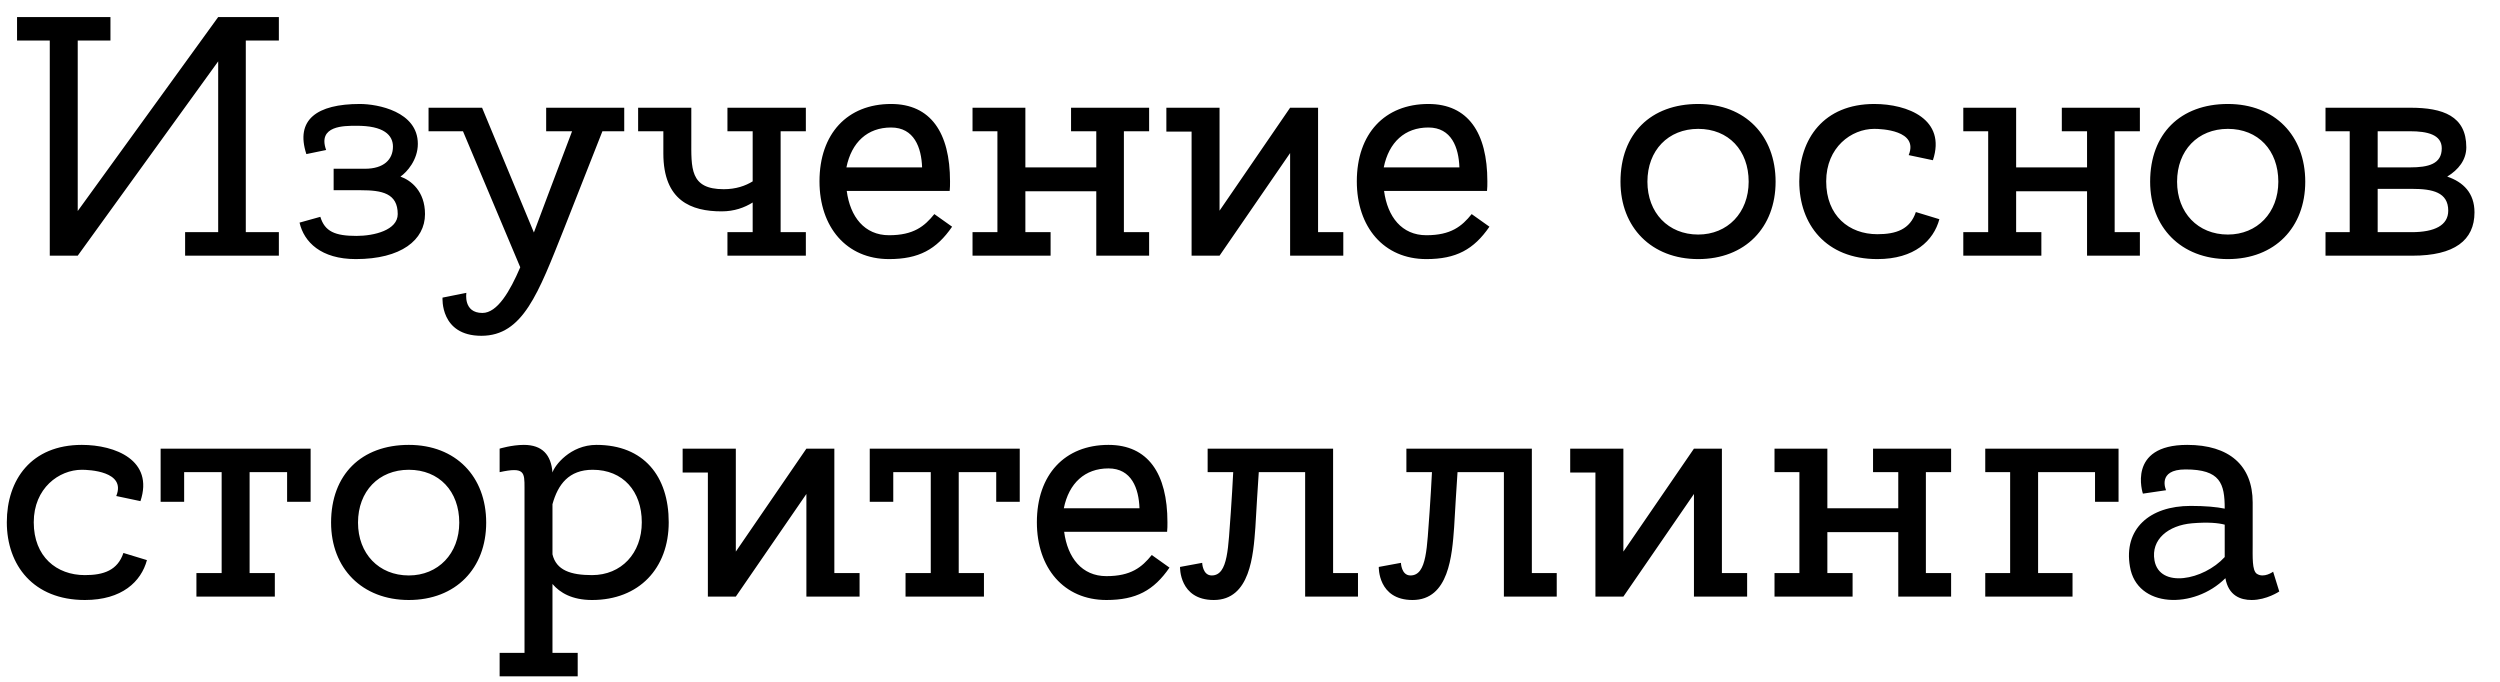 <?xml version="1.0" encoding="UTF-8"?> <svg xmlns="http://www.w3.org/2000/svg" width="88" height="24" viewBox="0 0 88 24" fill="none"><path d="M9.816 1.428H8.652V8.172H9.816V9H6.516V8.172H7.68V2.16L2.736 9H1.752V1.428H0.6V0.6H3.888V1.428H2.736V7.428L7.68 0.6H9.816V1.428ZM14.096 6.216C14.468 6.348 14.96 6.732 14.96 7.536C14.96 8.448 14.12 9.12 12.524 9.12C11.3 9.12 10.7 8.52 10.544 7.836L11.276 7.632C11.432 8.148 11.792 8.304 12.548 8.304C13.172 8.304 14 8.1 14 7.536C14 6.804 13.448 6.696 12.704 6.696C12.332 6.696 11.744 6.696 11.744 6.696V5.94C11.744 5.94 12.44 5.94 12.848 5.94C13.508 5.94 13.832 5.616 13.832 5.16C13.832 4.764 13.52 4.416 12.524 4.428C12.128 4.428 11.168 4.416 11.48 5.28L10.784 5.424C10.388 4.212 11.156 3.66 12.668 3.66C13.292 3.66 14.708 3.924 14.708 5.064C14.708 5.628 14.324 6.06 14.096 6.216ZM21.973 3.792V4.62H21.205C20.869 5.484 20.317 6.864 19.849 8.064C18.949 10.32 18.409 11.82 16.945 11.82C15.481 11.82 15.577 10.476 15.577 10.476L16.417 10.308C16.417 10.308 16.297 11.016 16.981 11.016C17.509 11.016 17.953 10.248 18.313 9.408L16.297 4.62H15.085V3.792H16.957H16.969L18.793 8.184C18.793 8.184 19.741 5.652 20.137 4.62H19.225V3.792H21.973ZM28.366 4.62H27.478V8.172H28.366V9H25.606V8.172H26.494V7.128C26.206 7.308 25.846 7.44 25.402 7.44C24.334 7.44 23.35 7.068 23.35 5.4C23.35 5.1 23.35 4.824 23.35 4.62H22.462V3.792H24.334C24.334 3.792 24.334 4.056 24.334 4.896C24.334 5.916 24.274 6.66 25.474 6.66C25.906 6.66 26.242 6.54 26.494 6.384V4.62H25.606V3.792H28.366V4.62ZM31.366 3.66C32.758 3.66 33.441 4.668 33.441 6.384C33.441 6.504 33.441 6.612 33.429 6.72H29.805C29.925 7.632 30.43 8.28 31.294 8.28C32.157 8.28 32.541 7.968 32.889 7.536L33.514 7.98C32.962 8.784 32.337 9.12 31.294 9.12C29.794 9.12 28.846 7.992 28.846 6.384C28.846 4.704 29.829 3.66 31.366 3.66ZM31.366 4.488C30.538 4.488 29.974 5.004 29.794 5.892H32.458C32.434 5.196 32.181 4.488 31.366 4.488ZM40.449 8.172V9H38.589V6.732H36.093V8.172H36.981V9H34.233V8.172H35.109V4.62H34.233V3.792H36.093V5.892H38.589V4.62H37.701V3.792H40.449V4.62H39.561V8.172H40.449ZM47.284 8.172V9H45.412V5.388L42.928 9H41.944V4.632H41.056V3.792H42.928V7.416L45.412 3.792H46.396V8.172H47.284ZM50.279 3.66C51.672 3.66 52.355 4.668 52.355 6.384C52.355 6.504 52.355 6.612 52.343 6.72H48.719C48.84 7.632 49.343 8.28 50.208 8.28C51.072 8.28 51.456 7.968 51.803 7.536L52.428 7.98C51.876 8.784 51.252 9.12 50.208 9.12C48.708 9.12 47.76 7.992 47.76 6.384C47.76 4.704 48.743 3.66 50.279 3.66ZM50.279 4.488C49.452 4.488 48.888 5.004 48.708 5.892H51.371C51.347 5.196 51.096 4.488 50.279 4.488ZM59.777 3.66C61.433 3.66 62.501 4.776 62.501 6.396C62.501 8.004 61.433 9.12 59.777 9.12C58.133 9.12 57.041 8.004 57.041 6.396C57.041 4.704 58.109 3.66 59.777 3.66ZM59.777 8.256C60.809 8.256 61.553 7.488 61.553 6.396C61.553 5.292 60.845 4.536 59.777 4.536C58.721 4.536 57.989 5.292 57.989 6.396C57.989 7.488 58.721 8.256 59.777 8.256ZM66.082 8.244C66.742 8.244 67.234 8.076 67.438 7.464L68.266 7.716C68.062 8.472 67.39 9.12 66.082 9.12C64.27 9.12 63.334 7.896 63.334 6.384C63.334 4.884 64.198 3.66 65.974 3.66C67.15 3.66 68.518 4.2 68.038 5.64L67.186 5.46C67.546 4.584 66.214 4.536 65.974 4.536C65.17 4.536 64.282 5.184 64.282 6.384C64.282 7.596 65.086 8.244 66.082 8.244ZM75.324 8.172V9H73.464V6.732H70.968V8.172H71.856V9H69.108V8.172H69.984V4.62H69.108V3.792H70.968V5.892H73.464V4.62H72.576V3.792H75.324V4.62H74.436V8.172H75.324ZM78.421 3.66C80.077 3.66 81.145 4.776 81.145 6.396C81.145 8.004 80.077 9.12 78.421 9.12C76.777 9.12 75.685 8.004 75.685 6.396C75.685 4.704 76.753 3.66 78.421 3.66ZM78.421 8.256C79.453 8.256 80.197 7.488 80.197 6.396C80.197 5.292 79.489 4.536 78.421 4.536C77.365 4.536 76.633 5.292 76.633 6.396C76.633 7.488 77.365 8.256 78.421 8.256ZM86.142 6.216C86.706 6.408 87.102 6.792 87.102 7.476C87.102 8.46 86.394 9 84.918 9H81.858V8.172H82.71V4.62H81.858V3.792H84.846C85.986 3.792 86.814 4.08 86.814 5.184C86.814 5.628 86.538 5.976 86.142 6.216ZM84.834 4.62H83.694V5.892H84.834C85.482 5.892 85.95 5.772 85.95 5.22C85.95 4.74 85.446 4.62 84.834 4.62ZM84.894 8.172C85.698 8.172 86.178 7.932 86.178 7.416C86.178 6.768 85.626 6.648 84.906 6.648H83.694V8.172H84.894ZM2.988 20.244C3.648 20.244 4.14 20.076 4.344 19.464L5.172 19.716C4.968 20.472 4.296 21.12 2.988 21.12C1.176 21.12 0.24 19.896 0.24 18.384C0.24 16.884 1.104 15.66 2.88 15.66C4.056 15.66 5.424 16.2 4.944 17.64L4.092 17.46C4.452 16.584 3.12 16.536 2.88 16.536C2.076 16.536 1.188 17.184 1.188 18.384C1.188 19.596 1.992 20.244 2.988 20.244ZM5.654 15.792H10.934V17.664H10.106V16.62H8.786V20.172H9.674V21H6.914V20.172H7.802V16.62H6.482V17.664H5.654V15.792ZM14.39 15.66C16.046 15.66 17.114 16.776 17.114 18.396C17.114 20.004 16.046 21.12 14.39 21.12C12.746 21.12 11.654 20.004 11.654 18.396C11.654 16.704 12.722 15.66 14.39 15.66ZM14.39 20.256C15.422 20.256 16.166 19.488 16.166 18.396C16.166 17.292 15.458 16.536 14.39 16.536C13.334 16.536 12.602 17.292 12.602 18.396C12.602 19.488 13.334 20.256 14.39 20.256ZM20.995 15.66C22.663 15.66 23.539 16.764 23.539 18.384C23.539 20.004 22.495 21.12 20.839 21.12C20.143 21.12 19.711 20.868 19.447 20.556V22.98H20.335V23.808H17.587V22.98H18.463V17.172C18.463 16.62 18.463 16.428 17.587 16.62V15.792C17.587 15.792 18.019 15.66 18.439 15.66C19.087 15.66 19.399 16.008 19.447 16.632C19.519 16.392 20.071 15.66 20.995 15.66ZM20.839 20.244C21.871 20.244 22.591 19.476 22.591 18.384C22.591 17.292 21.931 16.536 20.863 16.536C20.023 16.536 19.639 17.052 19.447 17.748V19.512C19.579 20.076 20.095 20.244 20.839 20.244ZM30.257 20.172V21H28.385V17.388L25.901 21H24.917V16.632H24.029V15.792H25.901V19.416L28.385 15.792H29.369V20.172H30.257ZM30.615 15.792H35.895V17.664H35.067V16.62H33.747V20.172H34.635V21H31.875V20.172H32.763V16.62H31.443V17.664H30.615V15.792ZM39.018 15.66C40.41 15.66 41.094 16.668 41.094 18.384C41.094 18.504 41.094 18.612 41.082 18.72H37.458C37.578 19.632 38.082 20.28 38.946 20.28C39.81 20.28 40.194 19.968 40.542 19.536L41.166 19.98C40.614 20.784 39.99 21.12 38.946 21.12C37.446 21.12 36.498 19.992 36.498 18.384C36.498 16.704 37.482 15.66 39.018 15.66ZM39.018 16.488C38.19 16.488 37.626 17.004 37.446 17.892H40.11C40.086 17.196 39.834 16.488 39.018 16.488ZM46.925 20.172H47.801V21H45.941V16.62H44.309C44.273 17.16 44.225 17.916 44.189 18.564C44.117 19.536 44.009 21.12 42.725 21.12C41.501 21.12 41.537 19.956 41.537 19.956L42.317 19.812C42.317 19.812 42.329 20.256 42.653 20.256C43.241 20.256 43.229 19.248 43.325 18.024C43.361 17.544 43.385 17.04 43.409 16.62H42.509V15.792H46.925V20.172ZM53.921 20.172H54.797V21H52.937V16.62H51.305C51.269 17.16 51.221 17.916 51.185 18.564C51.113 19.536 51.005 21.12 49.721 21.12C48.497 21.12 48.533 19.956 48.533 19.956L49.313 19.812C49.313 19.812 49.325 20.256 49.649 20.256C50.237 20.256 50.225 19.248 50.321 18.024C50.357 17.544 50.381 17.04 50.405 16.62H49.505V15.792H53.921V20.172ZM61.499 20.172V21H59.627V17.388L57.143 21H56.159V16.632H55.271V15.792H57.143V19.416L59.627 15.792H60.611V20.172H61.499ZM68.679 20.172V21H66.819V18.732H64.323V20.172H65.211V21H62.463V20.172H63.339V16.62H62.463V15.792H64.323V17.892H66.819V16.62H65.931V15.792H68.679V16.62H67.791V20.172H68.679ZM69.881 15.792H74.573V17.664H73.745V16.62H71.741V20.172H72.953V21H69.881V20.172H70.757V16.62H69.881V15.792ZM80.014 20.124L80.23 20.82C80.23 20.82 79.786 21.12 79.258 21.12C78.862 21.12 78.442 20.964 78.334 20.352C77.23 21.456 75.214 21.408 74.974 19.944C74.746 18.624 75.658 17.808 77.11 17.808C77.626 17.808 78.022 17.844 78.31 17.904C78.31 17.016 78.154 16.524 76.93 16.524C75.91 16.524 76.246 17.256 76.246 17.256L75.43 17.376C75.43 17.376 74.854 15.66 76.99 15.66C78.466 15.66 79.294 16.38 79.294 17.688C79.294 18.288 79.294 18.816 79.294 19.14C79.294 19.608 79.27 20.076 79.438 20.196C79.69 20.364 80.014 20.124 80.014 20.124ZM75.838 19.728C76.018 20.724 77.566 20.424 78.31 19.608C78.31 19.236 78.31 18.852 78.31 18.468C78.082 18.408 77.734 18.372 77.158 18.42C76.33 18.492 75.706 18.984 75.838 19.728Z" fill="black"></path></svg> 